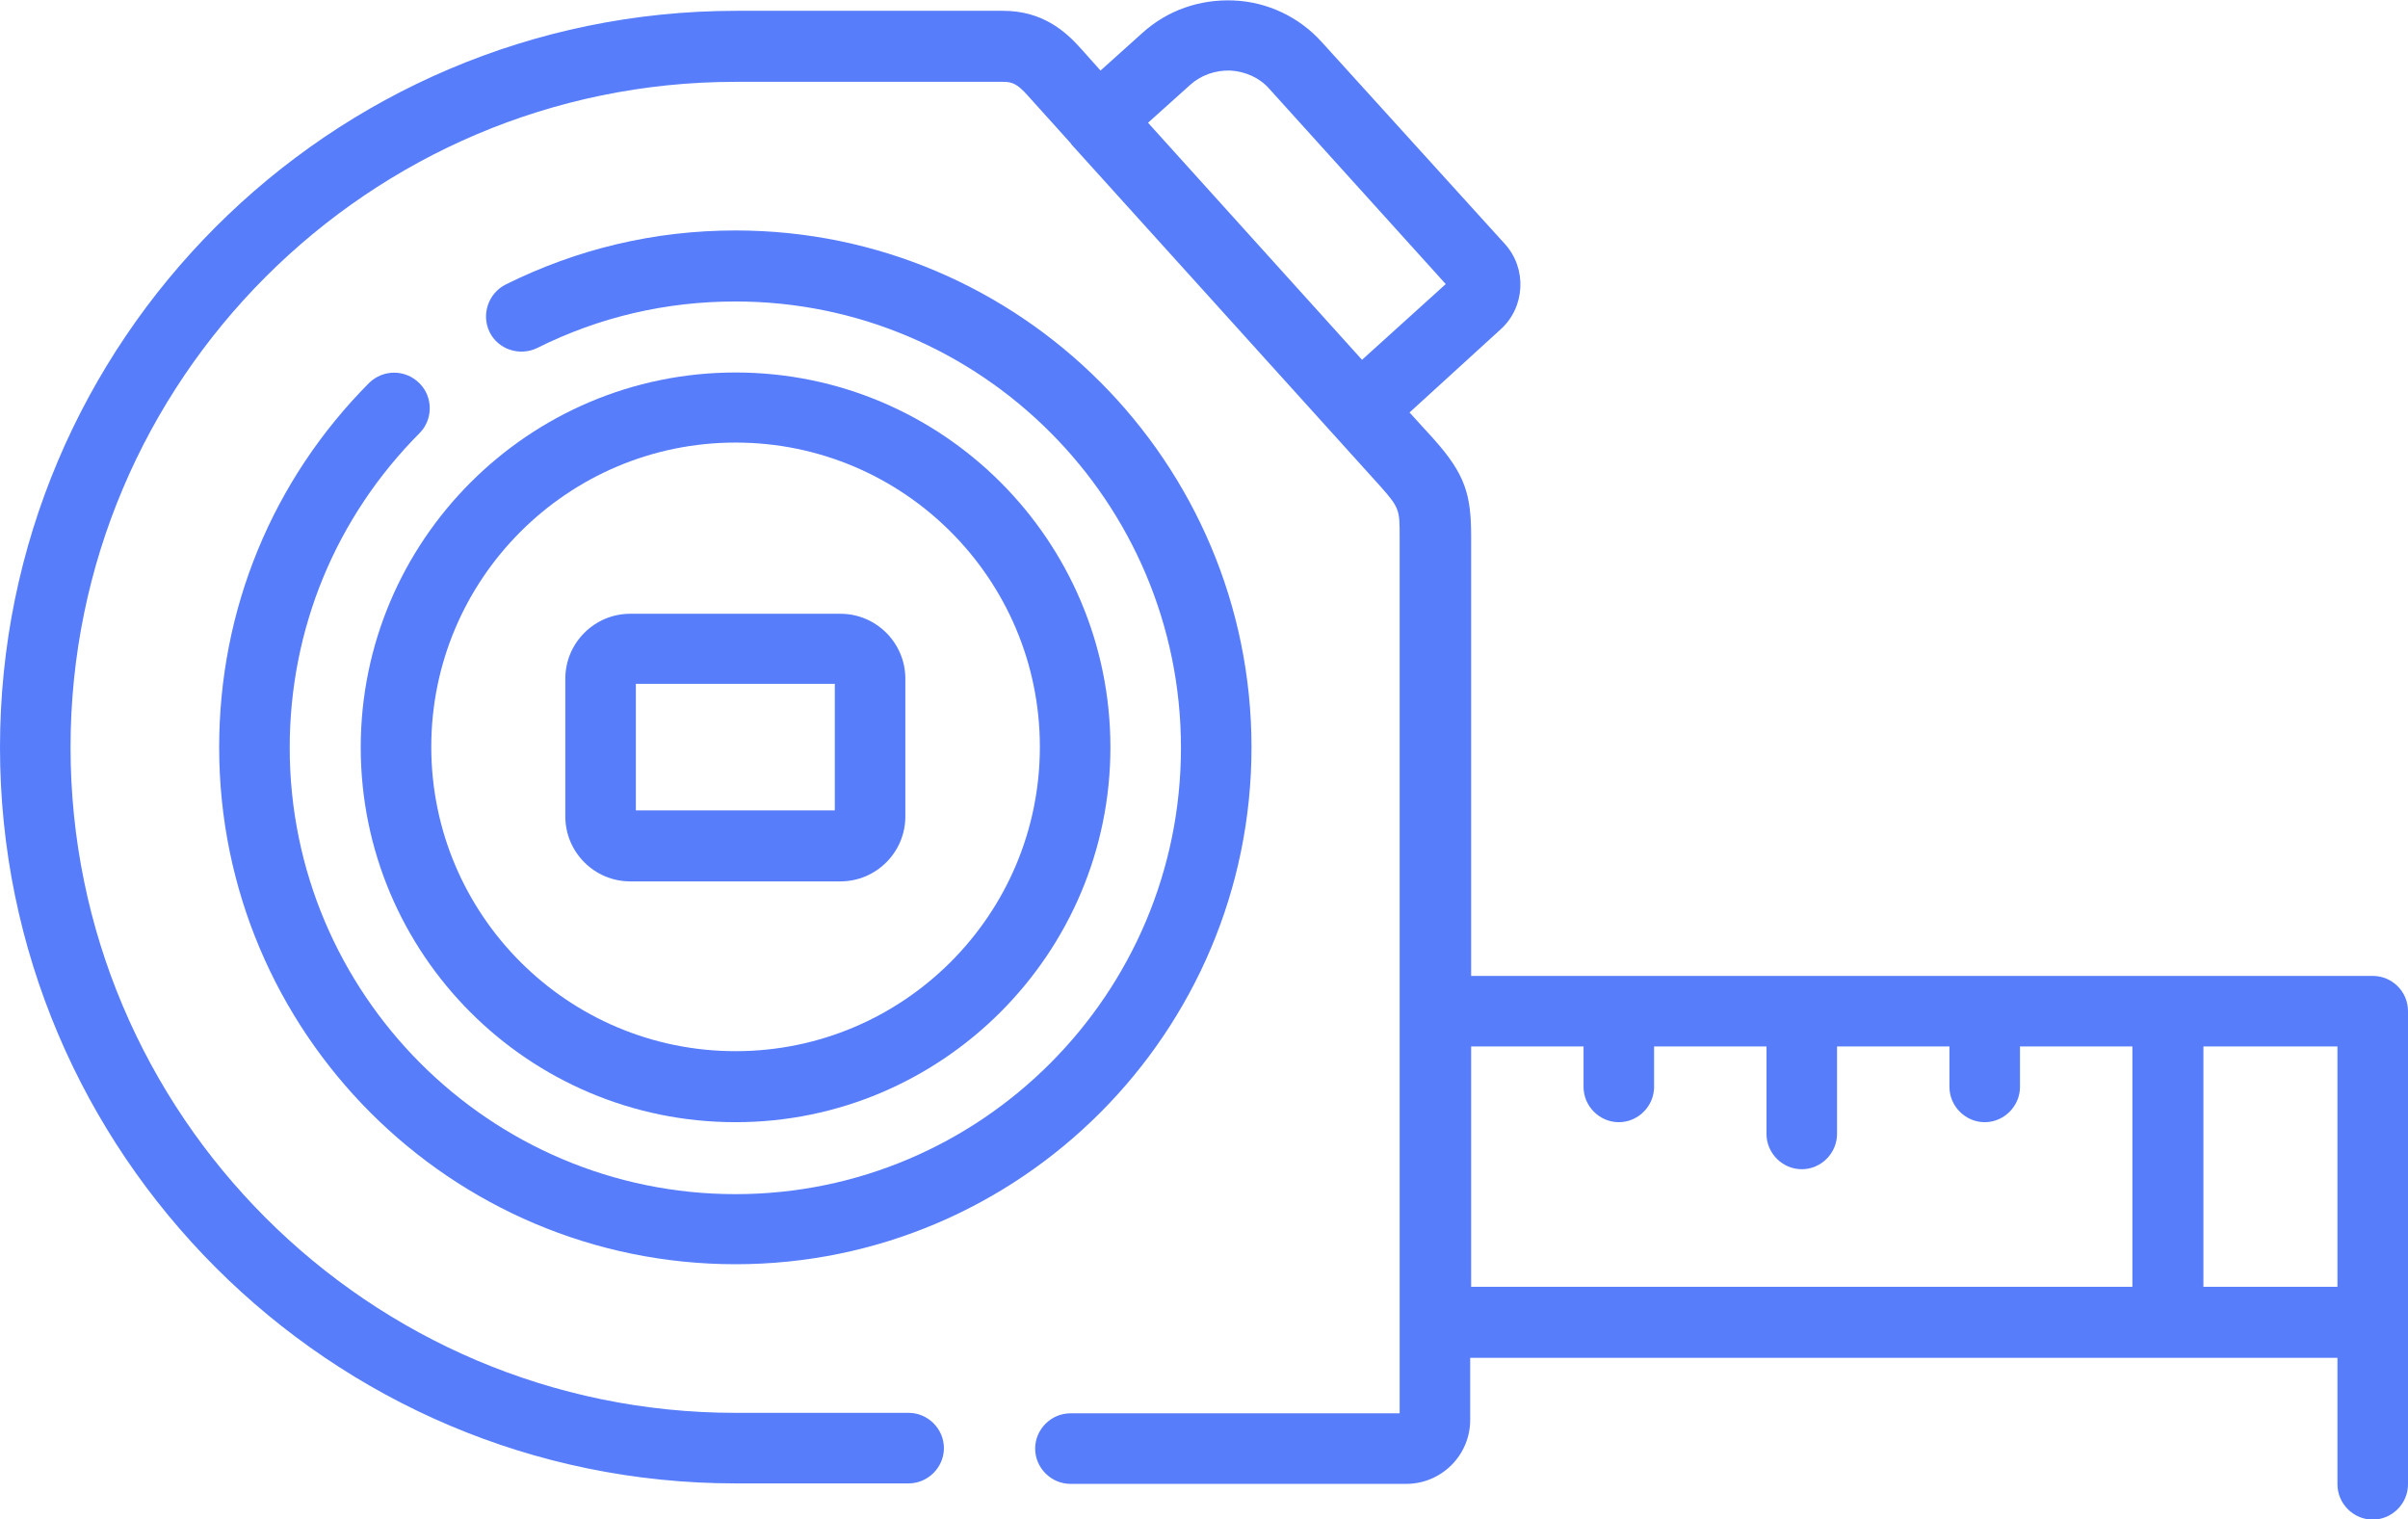 <?xml version="1.0" encoding="UTF-8"?> <!-- Generator: Adobe Illustrator 24.3.0, SVG Export Plug-In . SVG Version: 6.00 Build 0) --> <svg xmlns="http://www.w3.org/2000/svg" xmlns:xlink="http://www.w3.org/1999/xlink" id="Icons" x="0px" y="0px" width="512px" height="323px" viewBox="0 0 512 323" style="enable-background:new 0 0 512 323;" xml:space="preserve"> <style type="text/css"> .st0{fill:#577DFA;} </style> <g> <path class="st0" d="M504.5,207.5H312.8v-93.4c0-8.9-1.2-13.2-8-20.8l-5.1-5.6L319.1,70c5.2-4.7,5.6-12.9,0.9-18.1L281,8.9 c-4.8-5.3-11.5-8.5-18.7-8.8c-7.2-0.3-14.1,2.1-19.4,6.9l-8.9,8l-4.2-4.7c-3.3-3.7-8.2-8-16.5-8h-56.9C70.1,2.4,0,72.6,0,158.9 s70.2,156.5,156.4,156.5h36.8c4.1,0,7.5-3.4,7.5-7.5s-3.4-7.5-7.5-7.5h-36.8c-78,0-141.4-63.5-141.4-141.5 c0-78,63.4-141.5,141.4-141.5h56.9c1.9,0,3,0.4,5.3,3l9.1,10.1c0,0.1,0.1,0.1,0.1,0.2c0,0,0.1,0.1,0.1,0.1l65.6,72.6 c4.1,4.6,4.1,5.1,4.1,10.7v186.4h-70c-4.1,0-7.5,3.4-7.5,7.5s3.4,7.5,7.5,7.5h71.4c7.5,0,13.6-6.1,13.6-13.6v-13.2H497v26.9 c0,4.1,3.4,7.5,7.5,7.5s7.5-3.4,7.5-7.5V215C512,210.8,508.6,207.5,504.5,207.5z M253,18.1c2.3-2.1,5.4-3.2,8.6-3.1 c3.2,0.2,6.2,1.5,8.3,3.9l37.5,41.5l-17.8,16.1l-45.5-50.4L253,18.1z M312.8,222.5h23.9v8.6c0,4.1,3.4,7.5,7.5,7.5s7.5-3.4,7.5-7.5 v-8.6h23.9v18.6c0,4.1,3.4,7.5,7.5,7.5s7.5-3.4,7.5-7.5v-18.6h23.9v8.6c0,4.1,3.4,7.5,7.5,7.5s7.5-3.4,7.5-7.5v-8.6h23.9v51.1 H312.8L312.8,222.5z M468.5,273.6v-51.1H497v51.1H468.5z"></path> <path class="st0" d="M78.5,81.4c-20.6,20.7-31.9,48.2-31.9,77.5c0,60.6,49.2,109.9,109.8,109.9c60.5,0,109.7-49.3,109.7-109.9 C266.1,98.3,216.9,49,156.4,49c-17.2,0-33.6,3.9-48.9,11.5c-3.7,1.9-5.2,6.4-3.4,10.1c1.8,3.7,6.4,5.2,10.1,3.4 c13.2-6.6,27.4-9.9,42.2-9.9c52.2,0,94.7,42.6,94.7,94.9c0,52.3-42.5,94.9-94.7,94.9c-52.3,0-94.8-42.6-94.8-94.9 c0-25.3,9.8-49,27.6-66.9c2.9-2.9,2.9-7.7,0-10.6C86.2,78.5,81.5,78.5,78.5,81.4z"></path> <path class="st0" d="M156.4,238.6c43.9,0,79.7-35.8,79.7-79.7c0-44-35.7-79.7-79.7-79.7s-79.7,35.8-79.7,79.7 C76.7,202.9,112.4,238.6,156.4,238.6z M156.4,94.1c35.7,0,64.7,29,64.7,64.7s-29,64.7-64.7,64.7s-64.7-29-64.7-64.7 S120.7,94.1,156.4,94.1z"></path> <path class="st0" d="M134,187.4h44.7c7.6,0,13.8-6.2,13.8-13.8v-29.3c0-7.6-6.2-13.8-13.8-13.8H134c-7.6,0-13.8,6.2-13.8,13.8v29.3 C120.2,181.2,126.4,187.4,134,187.4L134,187.4z M135.2,145.4h42.3v26.9h-42.3V145.4z"></path> </g> </svg> 